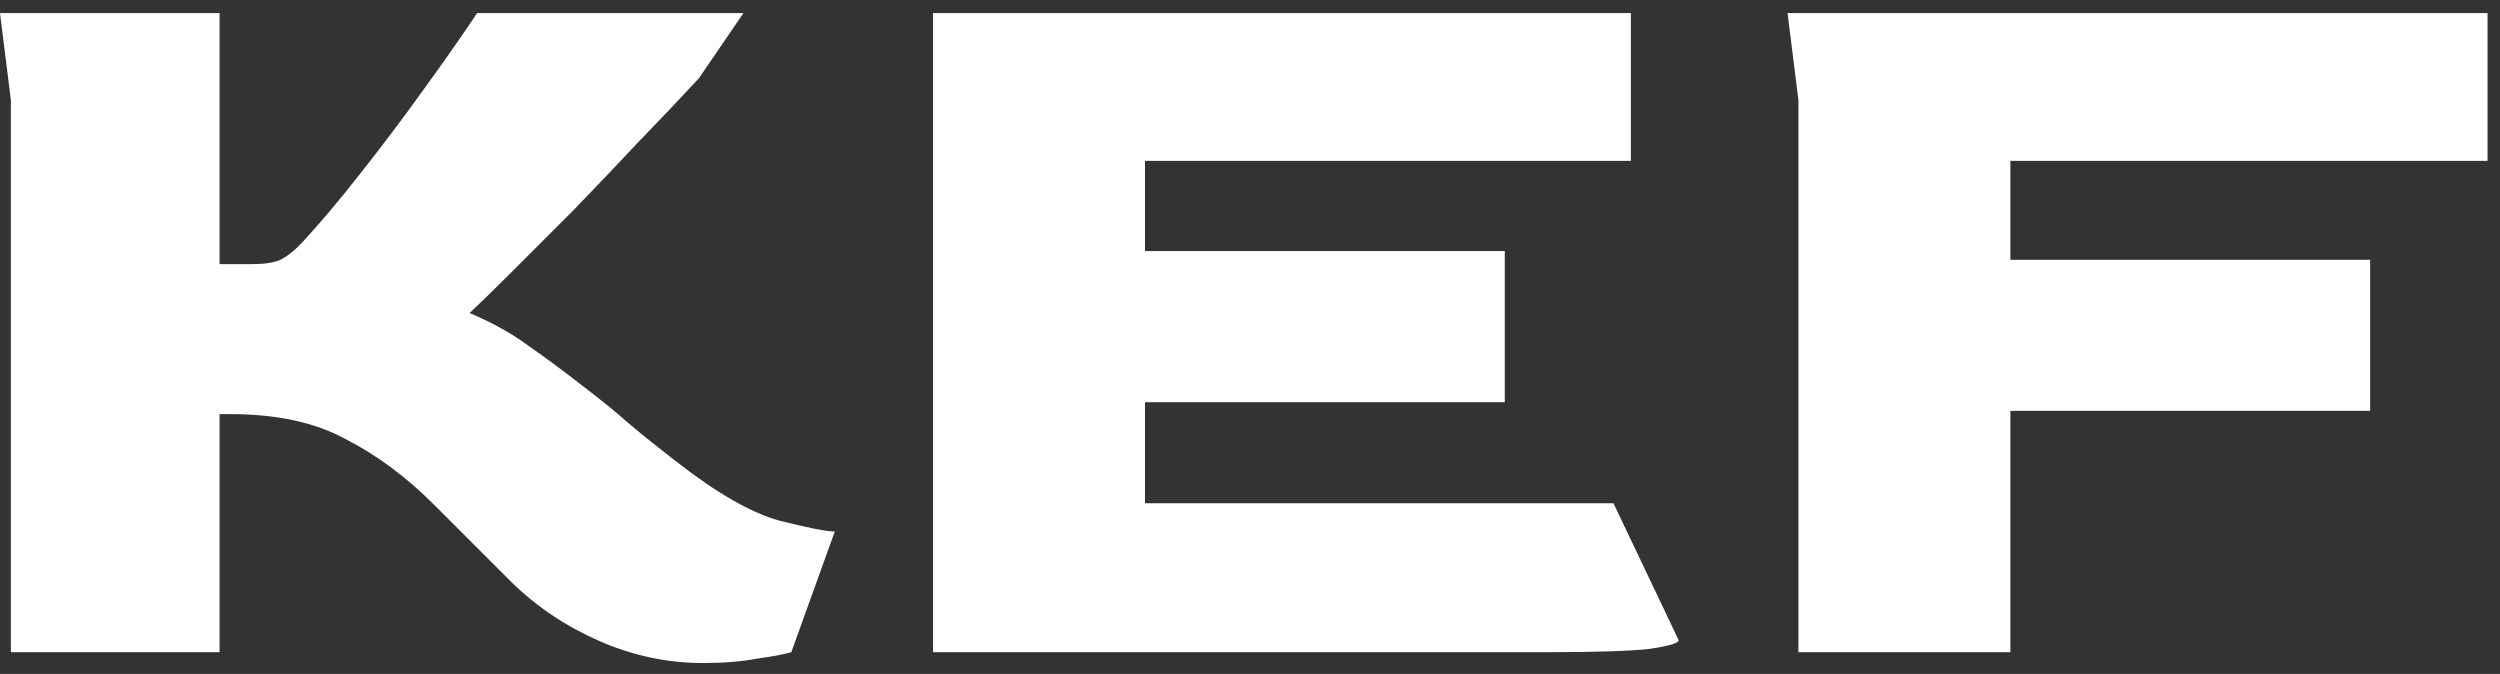 <svg width="115" height="31" viewBox="0 0 115 31" fill="none" xmlns="http://www.w3.org/2000/svg">
<rect x="0" y="0" width="115" height="31" fill="#333333" stroke="none"/>
<path d="M32.35 30.5C30.717 30.5 29.133 30.167 27.6 29.5C26.067 28.833 24.717 27.933 23.55 26.8C22.95 26.2 22.35 25.6 21.75 25C21.15 24.4 20.55 23.8 19.95 23.2C18.683 21.933 17.333 20.933 15.9 20.2C14.5 19.433 12.733 19.05 10.6 19.05H10.1V30H0.5V4.6L2.83122e-07 0.6H10.1V12.15H11.6C12.167 12.15 12.6 12.083 12.9 11.95C13.233 11.783 13.583 11.5 13.95 11.1C14.75 10.233 15.633 9.183 16.6 7.95C17.6 6.683 18.567 5.4 19.5 4.1C20.467 2.767 21.283 1.6 21.95 0.6H34.2L32.15 3.6C31.317 4.5 30.383 5.483 29.35 6.55C28.35 7.617 27.35 8.667 26.35 9.7C25.35 10.7 24.433 11.617 23.6 12.45C22.767 13.283 22.1 13.933 21.6 14.4C22.633 14.833 23.533 15.333 24.3 15.9C25.067 16.433 25.9 17.05 26.8 17.75C27.633 18.383 28.35 18.967 28.95 19.5C29.583 20.033 30.333 20.633 31.2 21.3C33 22.7 34.55 23.583 35.85 23.95C37.183 24.283 38.033 24.45 38.4 24.45L36.4 30C36.067 30.1 35.533 30.2 34.8 30.3C34.1 30.433 33.283 30.5 32.35 30.5ZM42.92 30V0.6H75.02V7.4H52.67V11.55H69.22V18.5H52.67V23.15H74.22L77.22 29.45C77.22 29.583 76.77 29.717 75.87 29.85C74.97 29.95 73.42 30 71.22 30H42.92ZM82.727 30V4.6L82.227 0.6H114.427V7.4H92.477V11.95H109.027V18.9H92.477V30H82.727Z" fill="white"/>
</svg>
